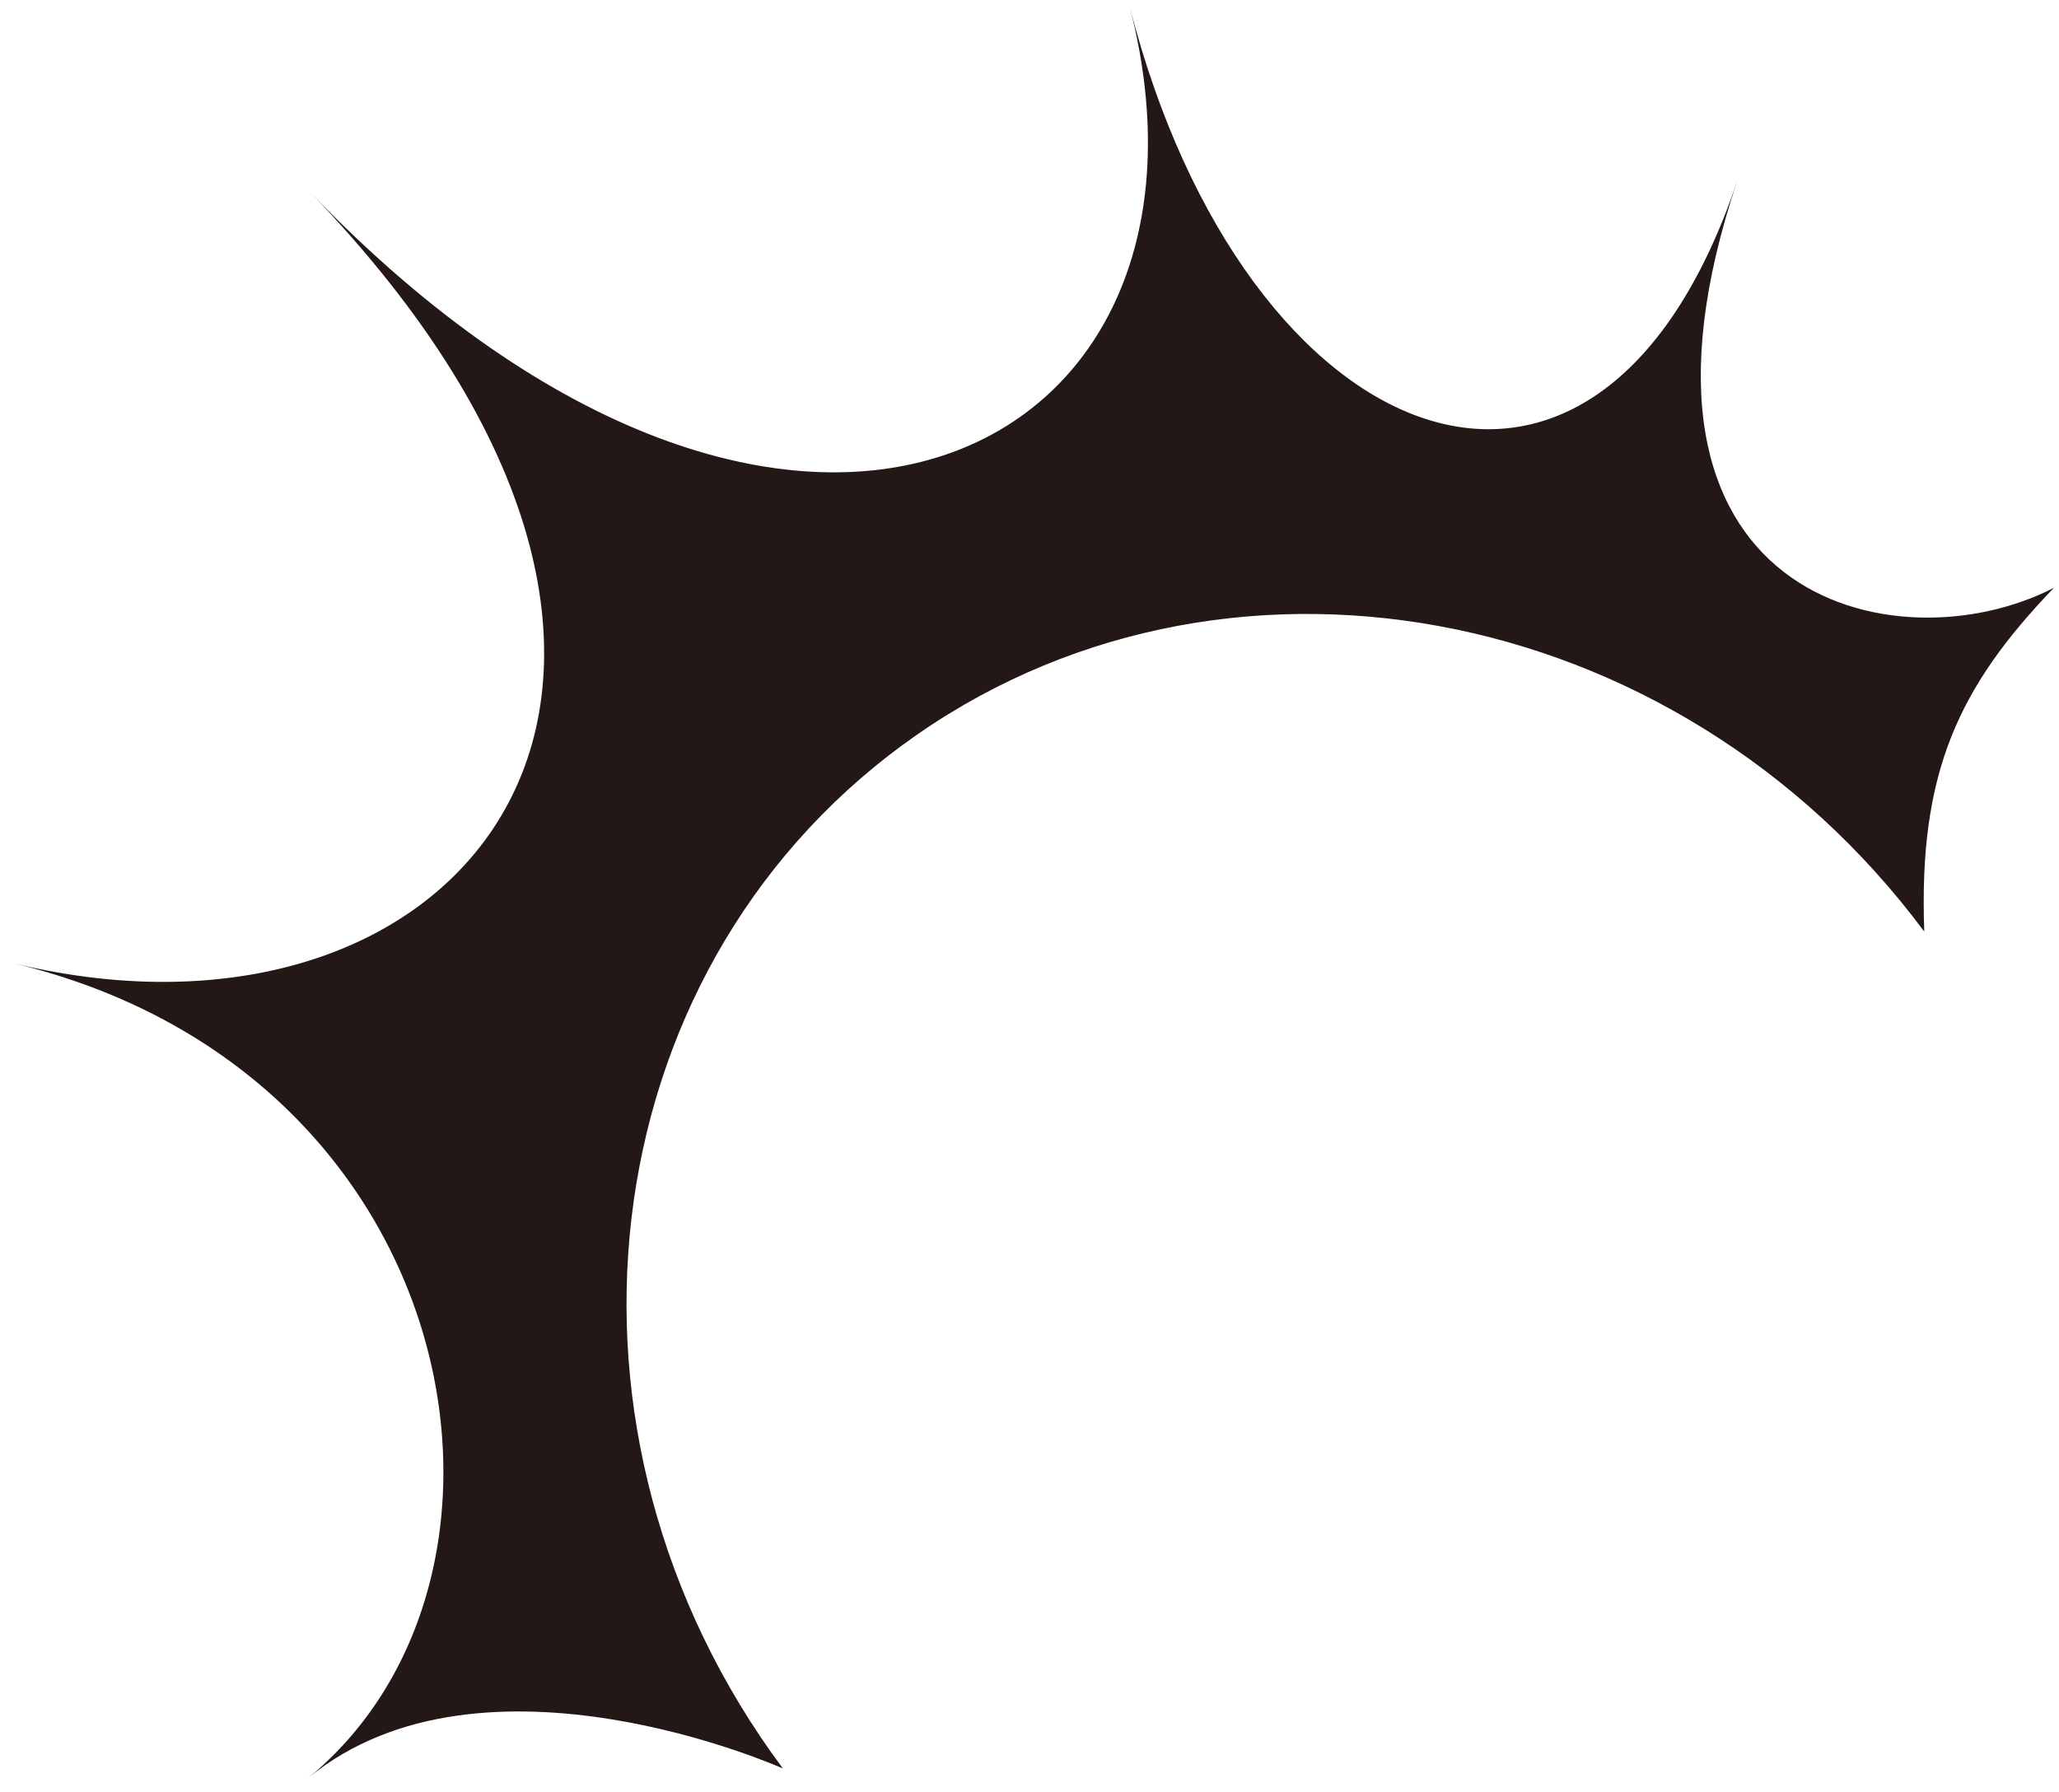 <svg fill="none" height="74" viewBox="0 0 85 74" width="85" xmlns="http://www.w3.org/2000/svg"><path d="m37.283 30.74c-13.01 9.541-15.233 28.469-4.964 42.273 0 0-12.366-5.545-19.588.386 10.197-8.376 6.545-29.112-12.139-33.622 18.684 4.51 31.664-11.645 12.239-31.811 19.889 20.646 38.556 10.777 33.813-7.658 4.743 18.435 19.282 24.427 25.075 7.153-5.793 17.275 6.531 20.177 13.074 16.805-3.956 4.11-5.598 7.652-5.355 14.195-10.269-13.804-29.139-17.265-42.154-7.721z" fill="#231815"/></svg>